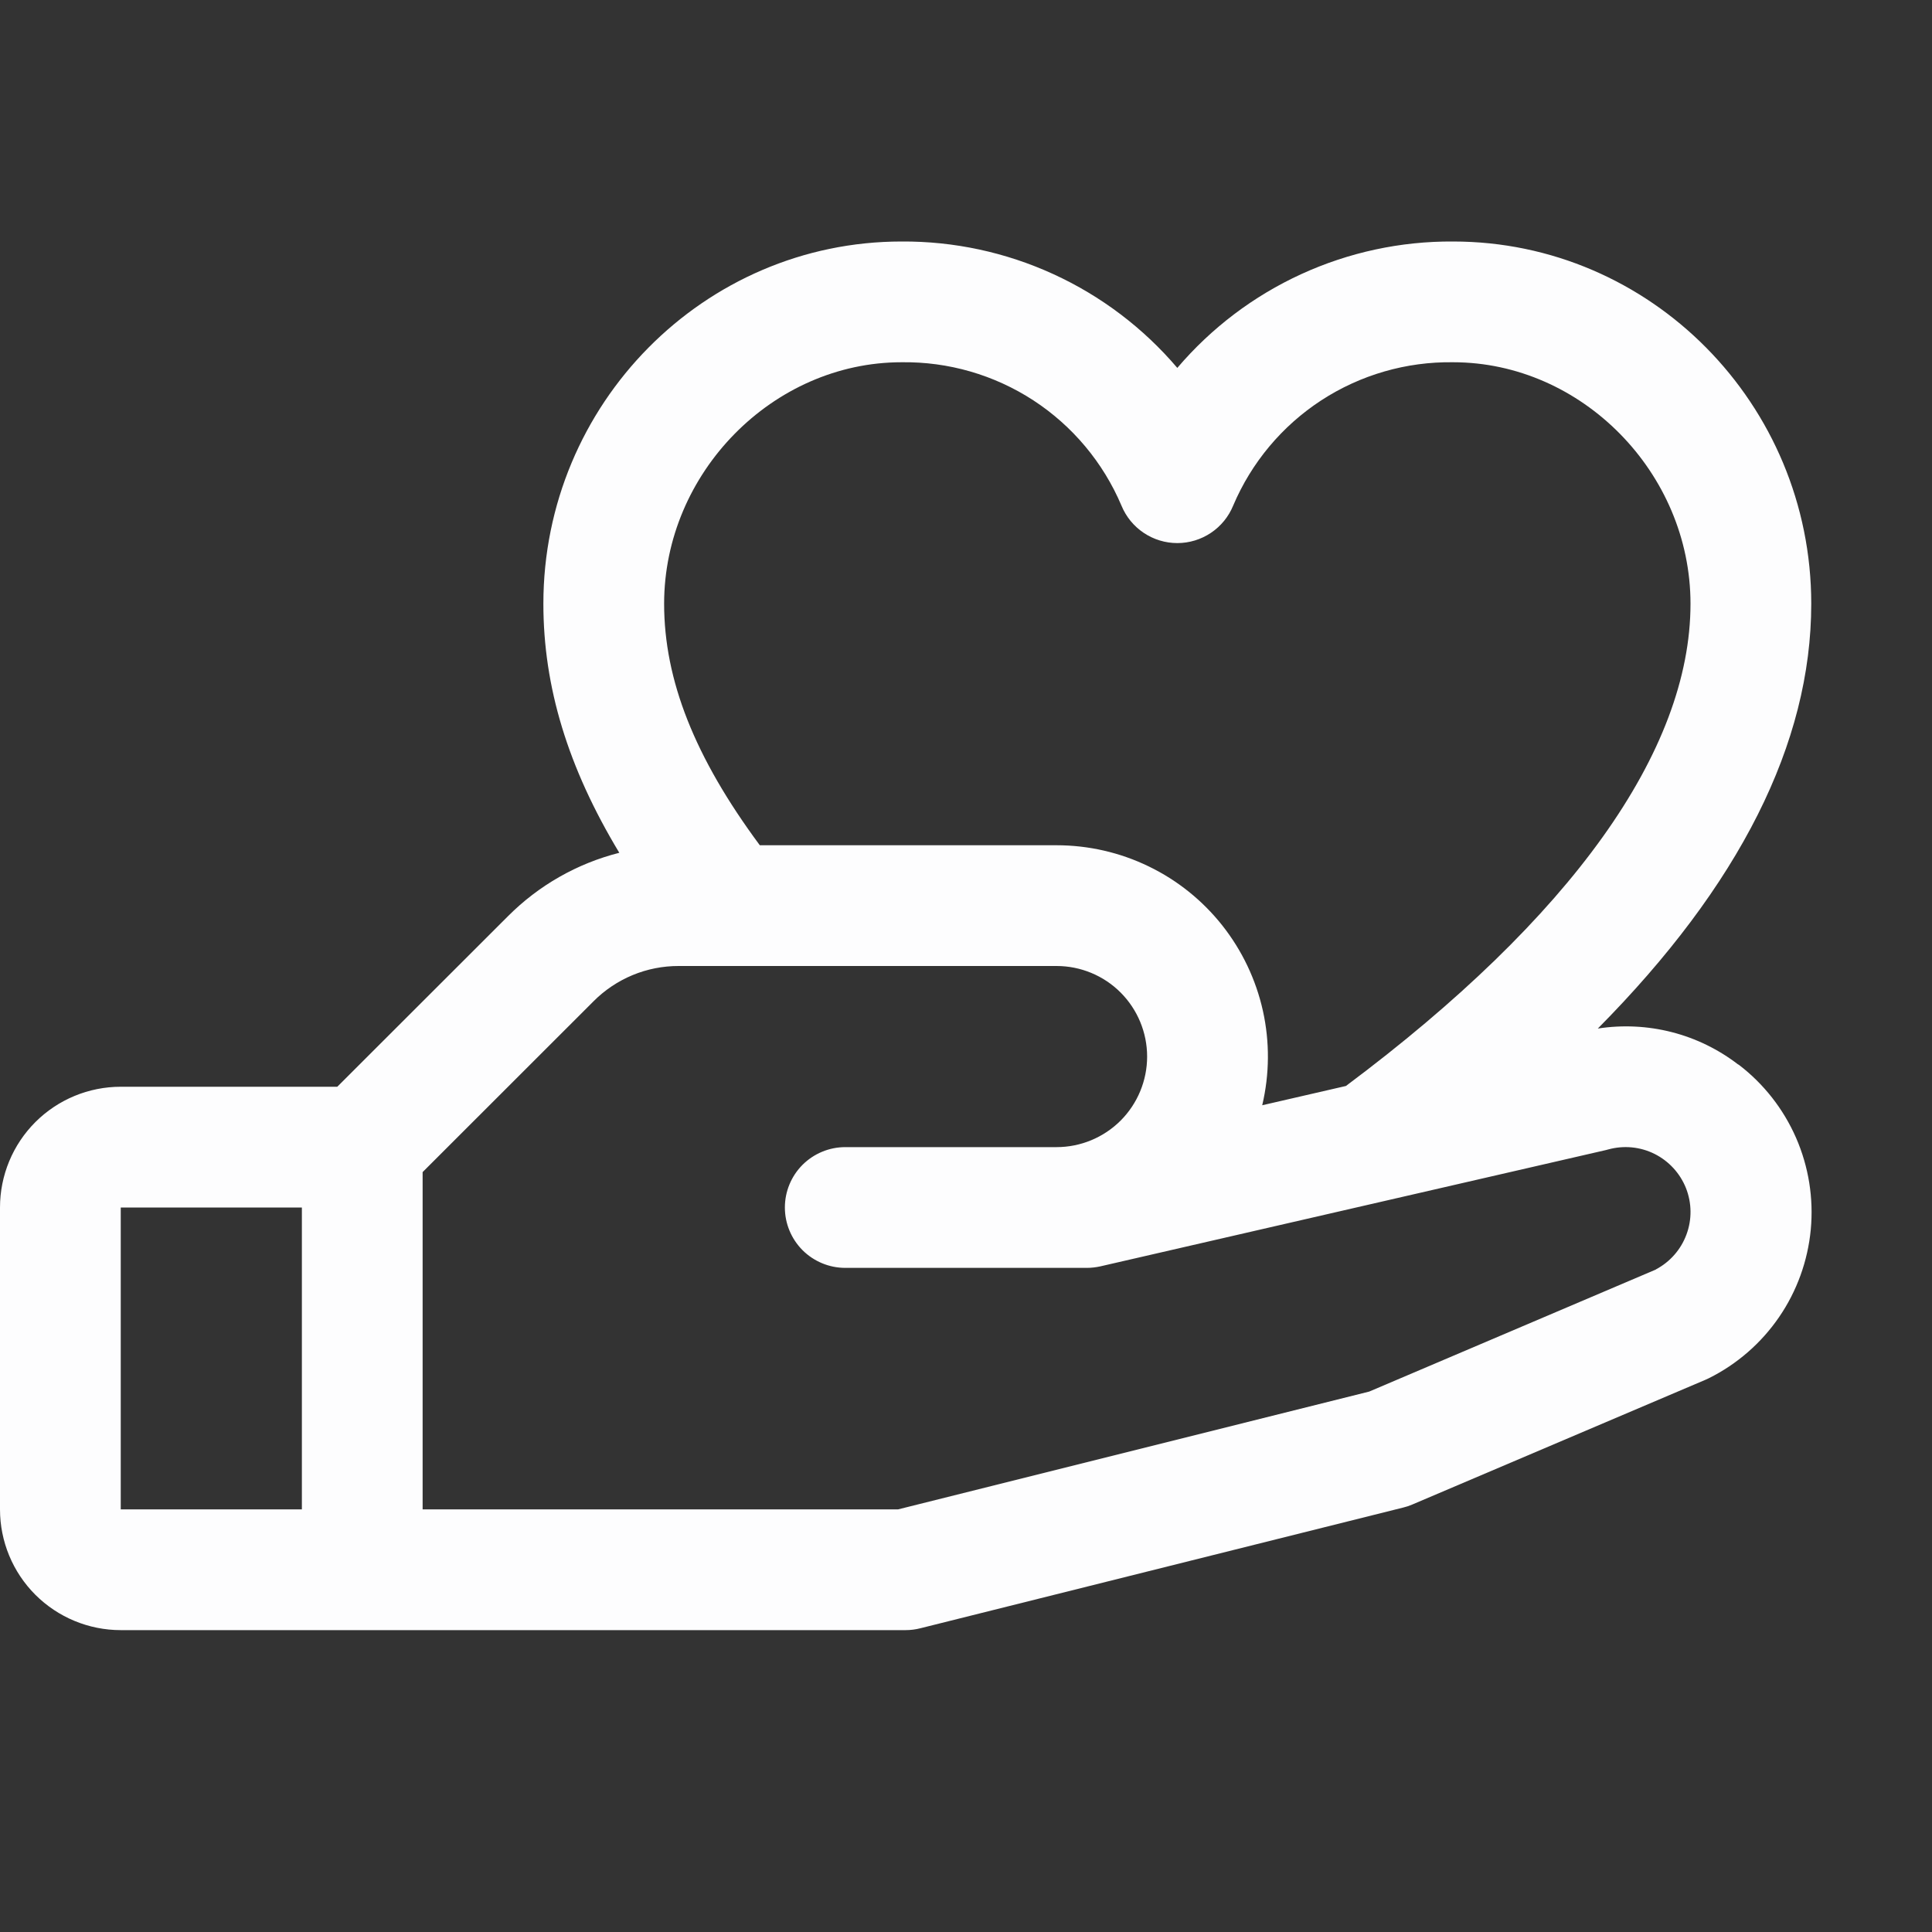 <svg width="40" height="40" viewBox="0 0 40 40" fill="none" xmlns="http://www.w3.org/2000/svg">
<rect x="0" y="0" width="40" height="40" fill="#333333" stroke="none"/>
<path d="M35.989 22.041C35.58 21.726 35.112 21.497 34.612 21.369C34.112 21.241 33.591 21.216 33.081 21.295C36.016 18.333 37.5 15.387 37.5 12.5C37.5 8.364 34.173 5 30.084 5C28.999 4.993 27.926 5.224 26.94 5.676C25.953 6.128 25.078 6.791 24.375 7.617C23.672 6.791 22.797 6.128 21.81 5.676C20.824 5.224 19.751 4.993 18.666 5C14.577 5 11.25 8.364 11.25 12.5C11.25 14.219 11.756 15.889 12.822 17.656C11.949 17.877 11.153 18.331 10.517 18.969L6.983 22.5H2.5C1.837 22.5 1.201 22.763 0.732 23.232C0.263 23.701 0 24.337 0 25L0 31.25C0 31.913 0.263 32.549 0.732 33.018C1.201 33.486 1.837 33.75 2.5 33.75H18.75C18.852 33.75 18.954 33.737 19.053 33.712L29.053 31.212C29.117 31.197 29.179 31.176 29.239 31.15L35.312 28.566L35.381 28.534C35.965 28.243 36.465 27.807 36.834 27.269C37.203 26.731 37.428 26.107 37.49 25.458C37.551 24.808 37.446 24.154 37.185 23.556C36.923 22.958 36.514 22.436 35.995 22.041H35.989ZM18.666 7.5C19.634 7.486 20.584 7.761 21.395 8.289C22.206 8.818 22.841 9.577 23.219 10.469C23.313 10.698 23.473 10.894 23.679 11.032C23.885 11.17 24.127 11.244 24.375 11.244C24.623 11.244 24.865 11.17 25.071 11.032C25.277 10.894 25.437 10.698 25.531 10.469C25.909 9.577 26.544 8.818 27.355 8.289C28.166 7.761 29.116 7.486 30.084 7.5C32.748 7.5 35 9.789 35 12.5C35 15.548 32.533 18.997 27.866 22.484L26.133 22.883C26.285 22.24 26.29 21.572 26.147 20.927C26.003 20.282 25.716 19.679 25.307 19.161C24.897 18.643 24.376 18.224 23.781 17.937C23.187 17.649 22.535 17.5 21.875 17.5H15.731C14.383 15.681 13.75 14.081 13.75 12.5C13.75 9.789 16.002 7.5 18.666 7.5ZM2.5 25H6.25V31.25H2.5V25ZM34.286 26.283L28.348 28.811L18.594 31.25H8.75V24.267L12.286 20.733C12.517 20.5 12.793 20.315 13.096 20.189C13.399 20.063 13.725 19.999 14.053 20H21.875C22.372 20 22.849 20.197 23.201 20.549C23.552 20.901 23.75 21.378 23.75 21.875C23.75 22.372 23.552 22.849 23.201 23.201C22.849 23.552 22.372 23.75 21.875 23.75H17.5C17.169 23.75 16.851 23.882 16.616 24.116C16.382 24.35 16.25 24.668 16.25 25C16.25 25.331 16.382 25.649 16.616 25.884C16.851 26.118 17.169 26.25 17.5 26.25H22.5C22.594 26.25 22.688 26.239 22.78 26.219L33.248 23.811L33.297 23.798C33.617 23.71 33.958 23.742 34.255 23.89C34.551 24.038 34.783 24.29 34.906 24.598C35.028 24.907 35.032 25.249 34.916 25.56C34.801 25.871 34.575 26.128 34.281 26.283H34.286Z" fill="#FDFDFE"/>
</svg>
